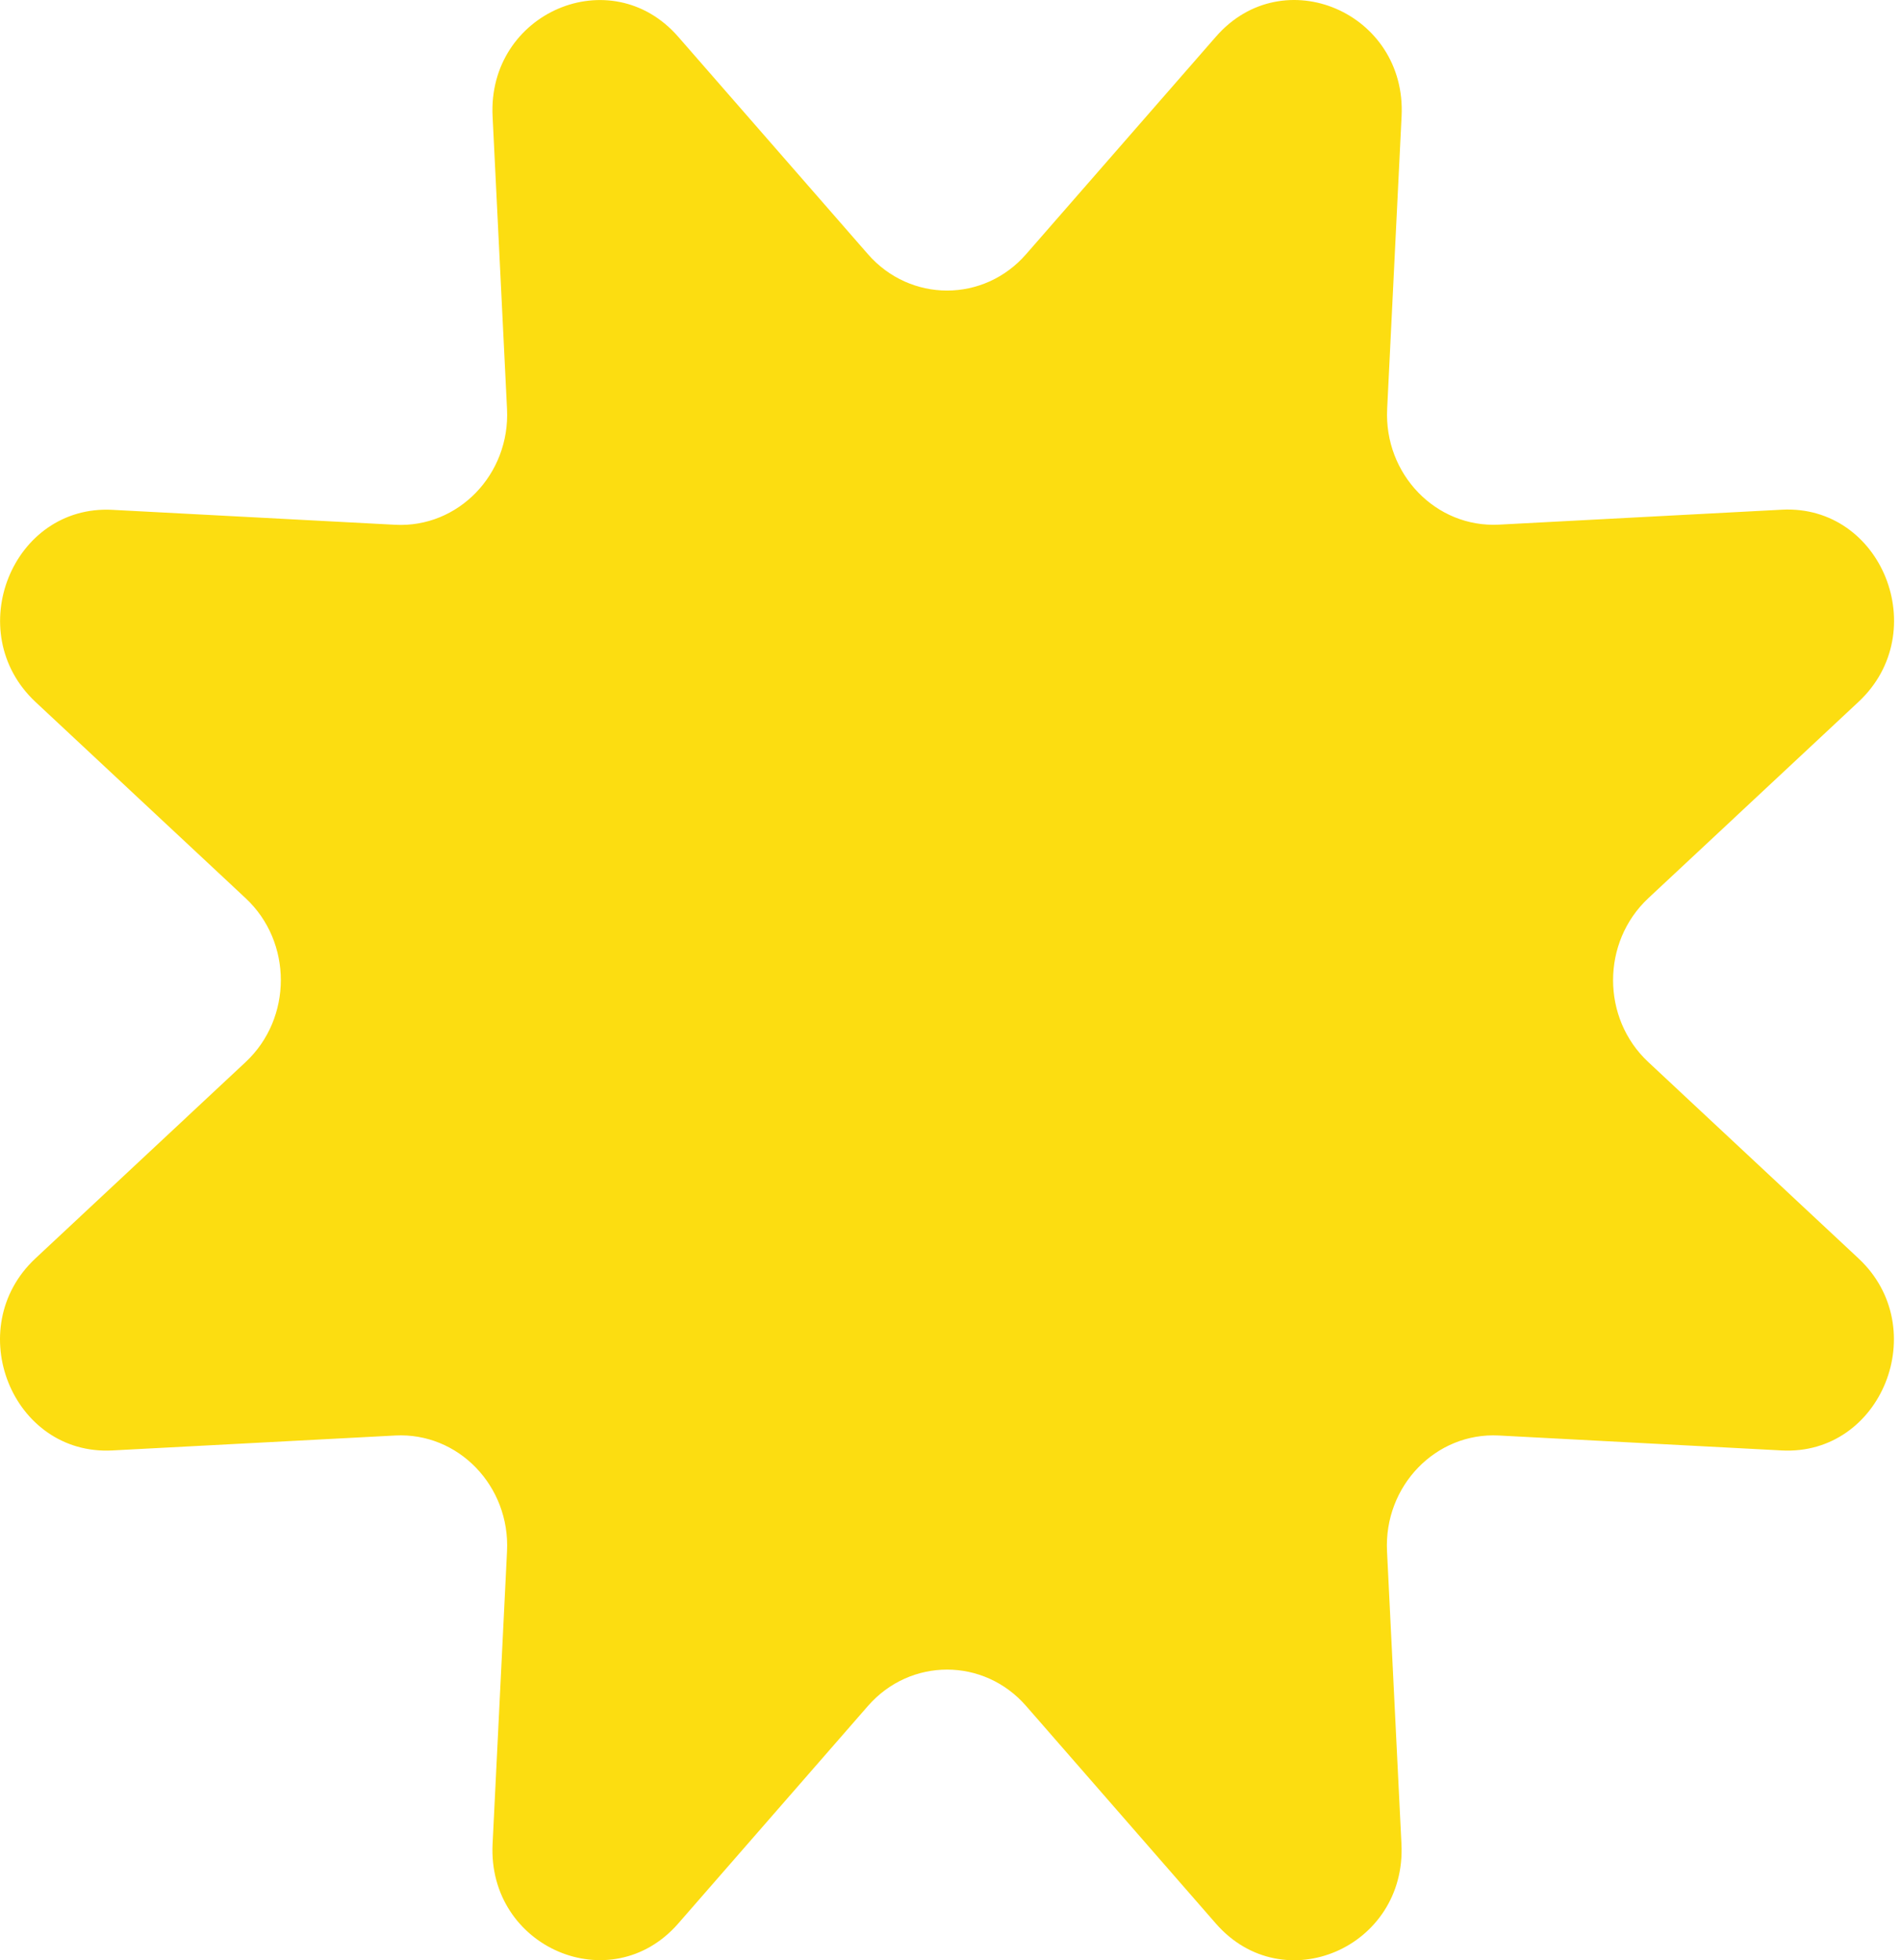 <?xml version="1.0" encoding="UTF-8"?> <svg xmlns="http://www.w3.org/2000/svg" width="97" height="100" viewBox="0 0 97 100" fill="none"> <path d="M94.837 35.8C98.638 32.248 96.027 25.73 90.917 26.002L76.489 26.764C73.266 26.934 70.616 24.185 70.781 20.858L71.517 5.929C71.78 0.642 65.474 -2.059 62.047 1.867L52.36 12.965C50.203 15.442 46.448 15.442 44.285 12.965L34.605 1.874C31.172 -2.059 24.872 0.642 25.135 5.936L25.871 20.865C26.036 24.199 23.379 26.941 20.163 26.771L5.735 26.009C0.625 25.737 -1.986 32.255 1.809 35.807L12.535 45.823C14.928 48.055 14.928 51.94 12.535 54.179L1.809 64.195C-1.992 67.747 0.618 74.266 5.735 73.993L20.163 73.231C23.385 73.061 26.036 75.81 25.871 79.138L25.135 94.066C24.872 99.353 31.178 102.055 34.605 98.129L44.285 87.031C46.448 84.554 50.203 84.554 52.36 87.031L62.041 98.129C65.474 102.062 71.773 99.36 71.51 94.066L70.774 79.138C70.609 75.803 73.266 73.061 76.482 73.231L90.91 73.993C96.02 74.266 98.631 67.74 94.83 64.195L84.104 54.179C81.71 51.947 81.71 48.062 84.104 45.823L94.837 35.8Z" fill="#FCDD11"></path> </svg> 
